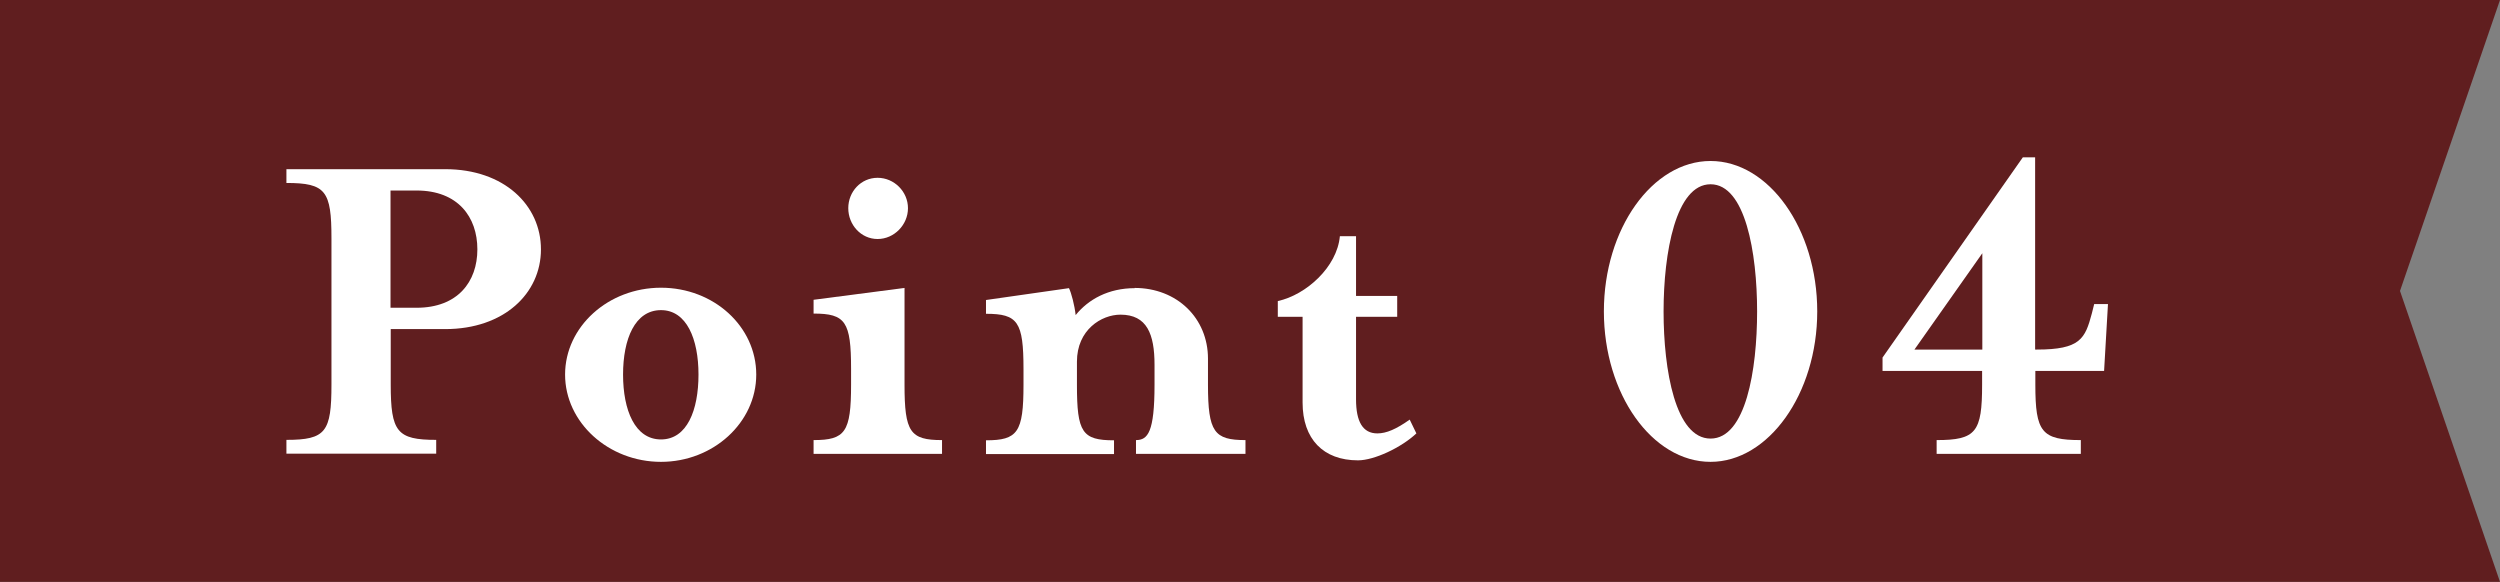 <?xml version="1.0" encoding="UTF-8"?><svg id="_レイヤー_2" xmlns="http://www.w3.org/2000/svg" viewBox="0 0 116 27"><rect x="0" y="0" width="116" height="27" fill="#808080" stroke="none"/><defs><style>.cls-1{fill:#fff;}.cls-2{fill:#601e1f;}</style></defs><g id="design"><polygon class="cls-2" points="116 27 0 27 0 0 116 0 111.36 13.5 116 27"/><path class="cls-1" d="m25.1,11.57c0,2.05-1.72,3.7-4.44,3.7h-2.53v2.57c0,2.2.29,2.57,2.11,2.57v.64h-6.95v-.64c1.83,0,2.09-.37,2.09-2.57v-6.78c0-2.2-.26-2.57-2.09-2.57v-.64h7.37c2.73,0,4.44,1.67,4.44,3.72Zm-2.95,0c0-1.5-.9-2.73-2.82-2.73h-1.21v5.44h1.21c1.91,0,2.82-1.21,2.82-2.71Z"/><path class="cls-1" d="m30.67,21.43c-2.44,0-4.45-1.83-4.45-4.05s2-4.03,4.45-4.03,4.42,1.8,4.42,4.03-2,4.05-4.42,4.05Zm0-7.04c-1.21,0-1.76,1.34-1.76,2.99s.55,3.01,1.76,3.01,1.74-1.36,1.74-3.01-.55-2.99-1.74-2.99Z"/><path class="cls-1" d="m37.75,21.06v-.64c1.47,0,1.74-.37,1.74-2.57v-.73c0-2.2-.26-2.57-1.74-2.57v-.64l4.22-.55v4.49c0,2.2.26,2.57,1.74,2.57v.64h-5.96Zm2.97-9.97c-.77,0-1.36-.66-1.36-1.43s.59-1.41,1.36-1.41,1.41.64,1.41,1.41-.64,1.43-1.41,1.43Z"/><path class="cls-1" d="m52.64,13.36c1.98,0,3.41,1.41,3.41,3.28v1.21c0,2.2.29,2.57,1.74,2.57v.64h-5.08v-.64c.55,0,.86-.37.86-2.57v-.92c0-1.43-.35-2.33-1.58-2.33-.88,0-2.02.7-2.02,2.18v1.08c0,2.2.24,2.57,1.72,2.57v.64h-5.94v-.64c1.47,0,1.74-.37,1.74-2.57v-.73c0-2.2-.26-2.57-1.74-2.57v-.64l3.85-.55c.11.22.26.79.31,1.25.59-.73,1.52-1.25,2.75-1.25Z"/><path class="cls-1" d="m59.29,14.7v-.73c1.32-.29,2.75-1.58,2.88-3.01h.75v2.77h1.91v.97h-1.91v3.83c0,1.03.31,1.58.99,1.58.42,0,.88-.2,1.5-.64l.31.64c-.7.66-1.96,1.25-2.71,1.25-1.61,0-2.57-.99-2.57-2.68v-3.98h-1.14Z"/><path class="cls-1" d="m79.37,21.43c-2.71,0-4.95-3.15-4.95-6.98s2.25-6.98,4.95-6.98,4.95,3.15,4.95,6.98-2.27,6.98-4.95,6.98Zm-2.18-6.98c0,2.73.55,5.9,2.18,5.9s2.16-3.17,2.16-5.9-.55-5.9-2.16-5.9-2.18,3.17-2.18,5.9Z"/><path class="cls-1" d="m94.44,16.22h.07c2.02,0,2.24-.51,2.55-1.67l.11-.44h.64l-.18,3.1h-3.19v.64c0,2.2.29,2.57,2.11,2.57v.64h-6.69v-.64c1.83,0,2.11-.37,2.11-2.57v-.64h-4.62v-.62l6.51-9.29h.57v8.91Zm-2.46-4.47l-3.15,4.47h3.15v-4.47Z"/></g></svg>